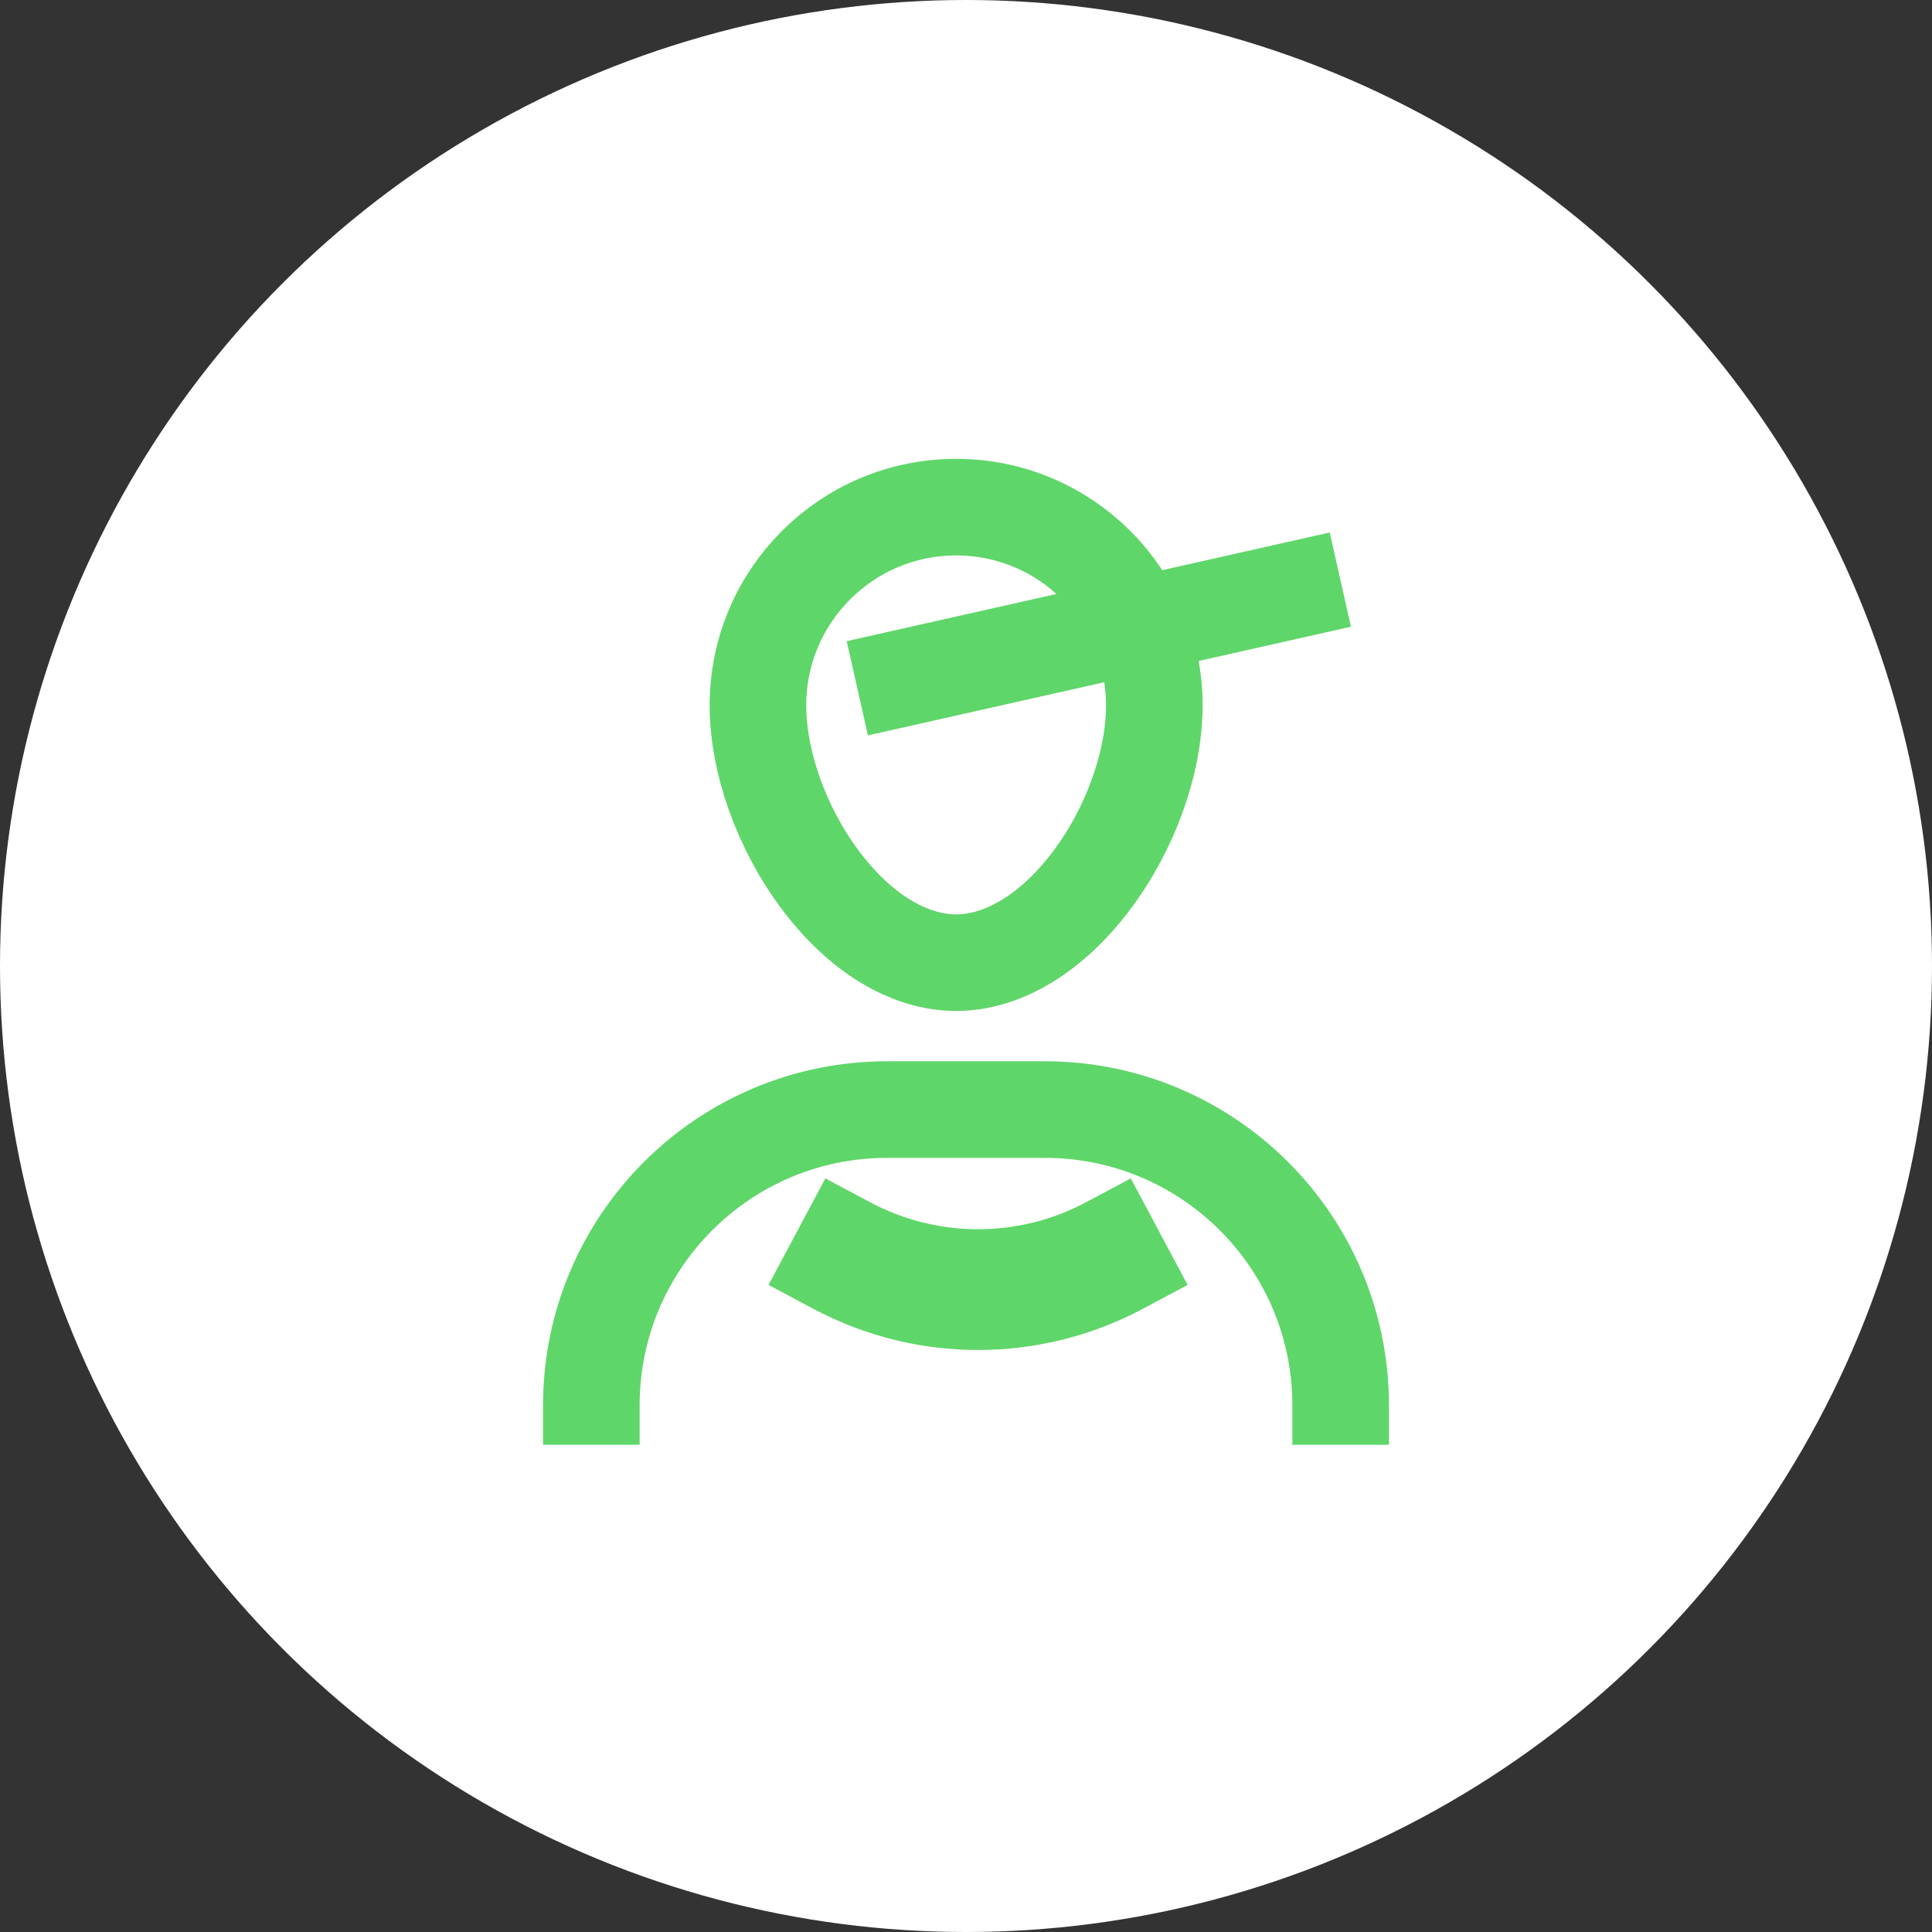 <svg width="80" height="80" viewBox="0 0 80 80" fill="none" xmlns="http://www.w3.org/2000/svg">
  <rect x="0" y="0" width="80" height="80" fill="#333333" stroke="none"/>
  <circle cx="40" cy="40" r="40" fill="white"/>
  <path
    d="M55.514 59.826V58.193C55.514 51.429 50.03 45.945 43.266 45.945H36.734C29.97 45.945 24.486 51.429 24.486 58.193V59.826"
    stroke="#5fd669" stroke-width="4"/>
  <path
    d="M47.798 29.206C47.798 31.537 46.831 34.288 45.209 36.447C43.575 38.624 41.549 39.862 39.592 39.862C37.634 39.862 35.608 38.624 33.974 36.447C32.352 34.288 31.385 31.537 31.385 29.206C31.385 24.674 35.059 21 39.592 21C44.124 21 47.798 24.674 47.798 29.206Z"
    stroke="#5fd669" stroke-width="4"/>
  <path d="M35.5 28.5L55.5 24" stroke="#5fd669" stroke-width="4"/>
  <path d="M33 51L34.853 51.988C38.382 53.871 42.618 53.871 46.147 51.988L48 51" stroke="#5fd669"
        stroke-width="5"/>
</svg>
